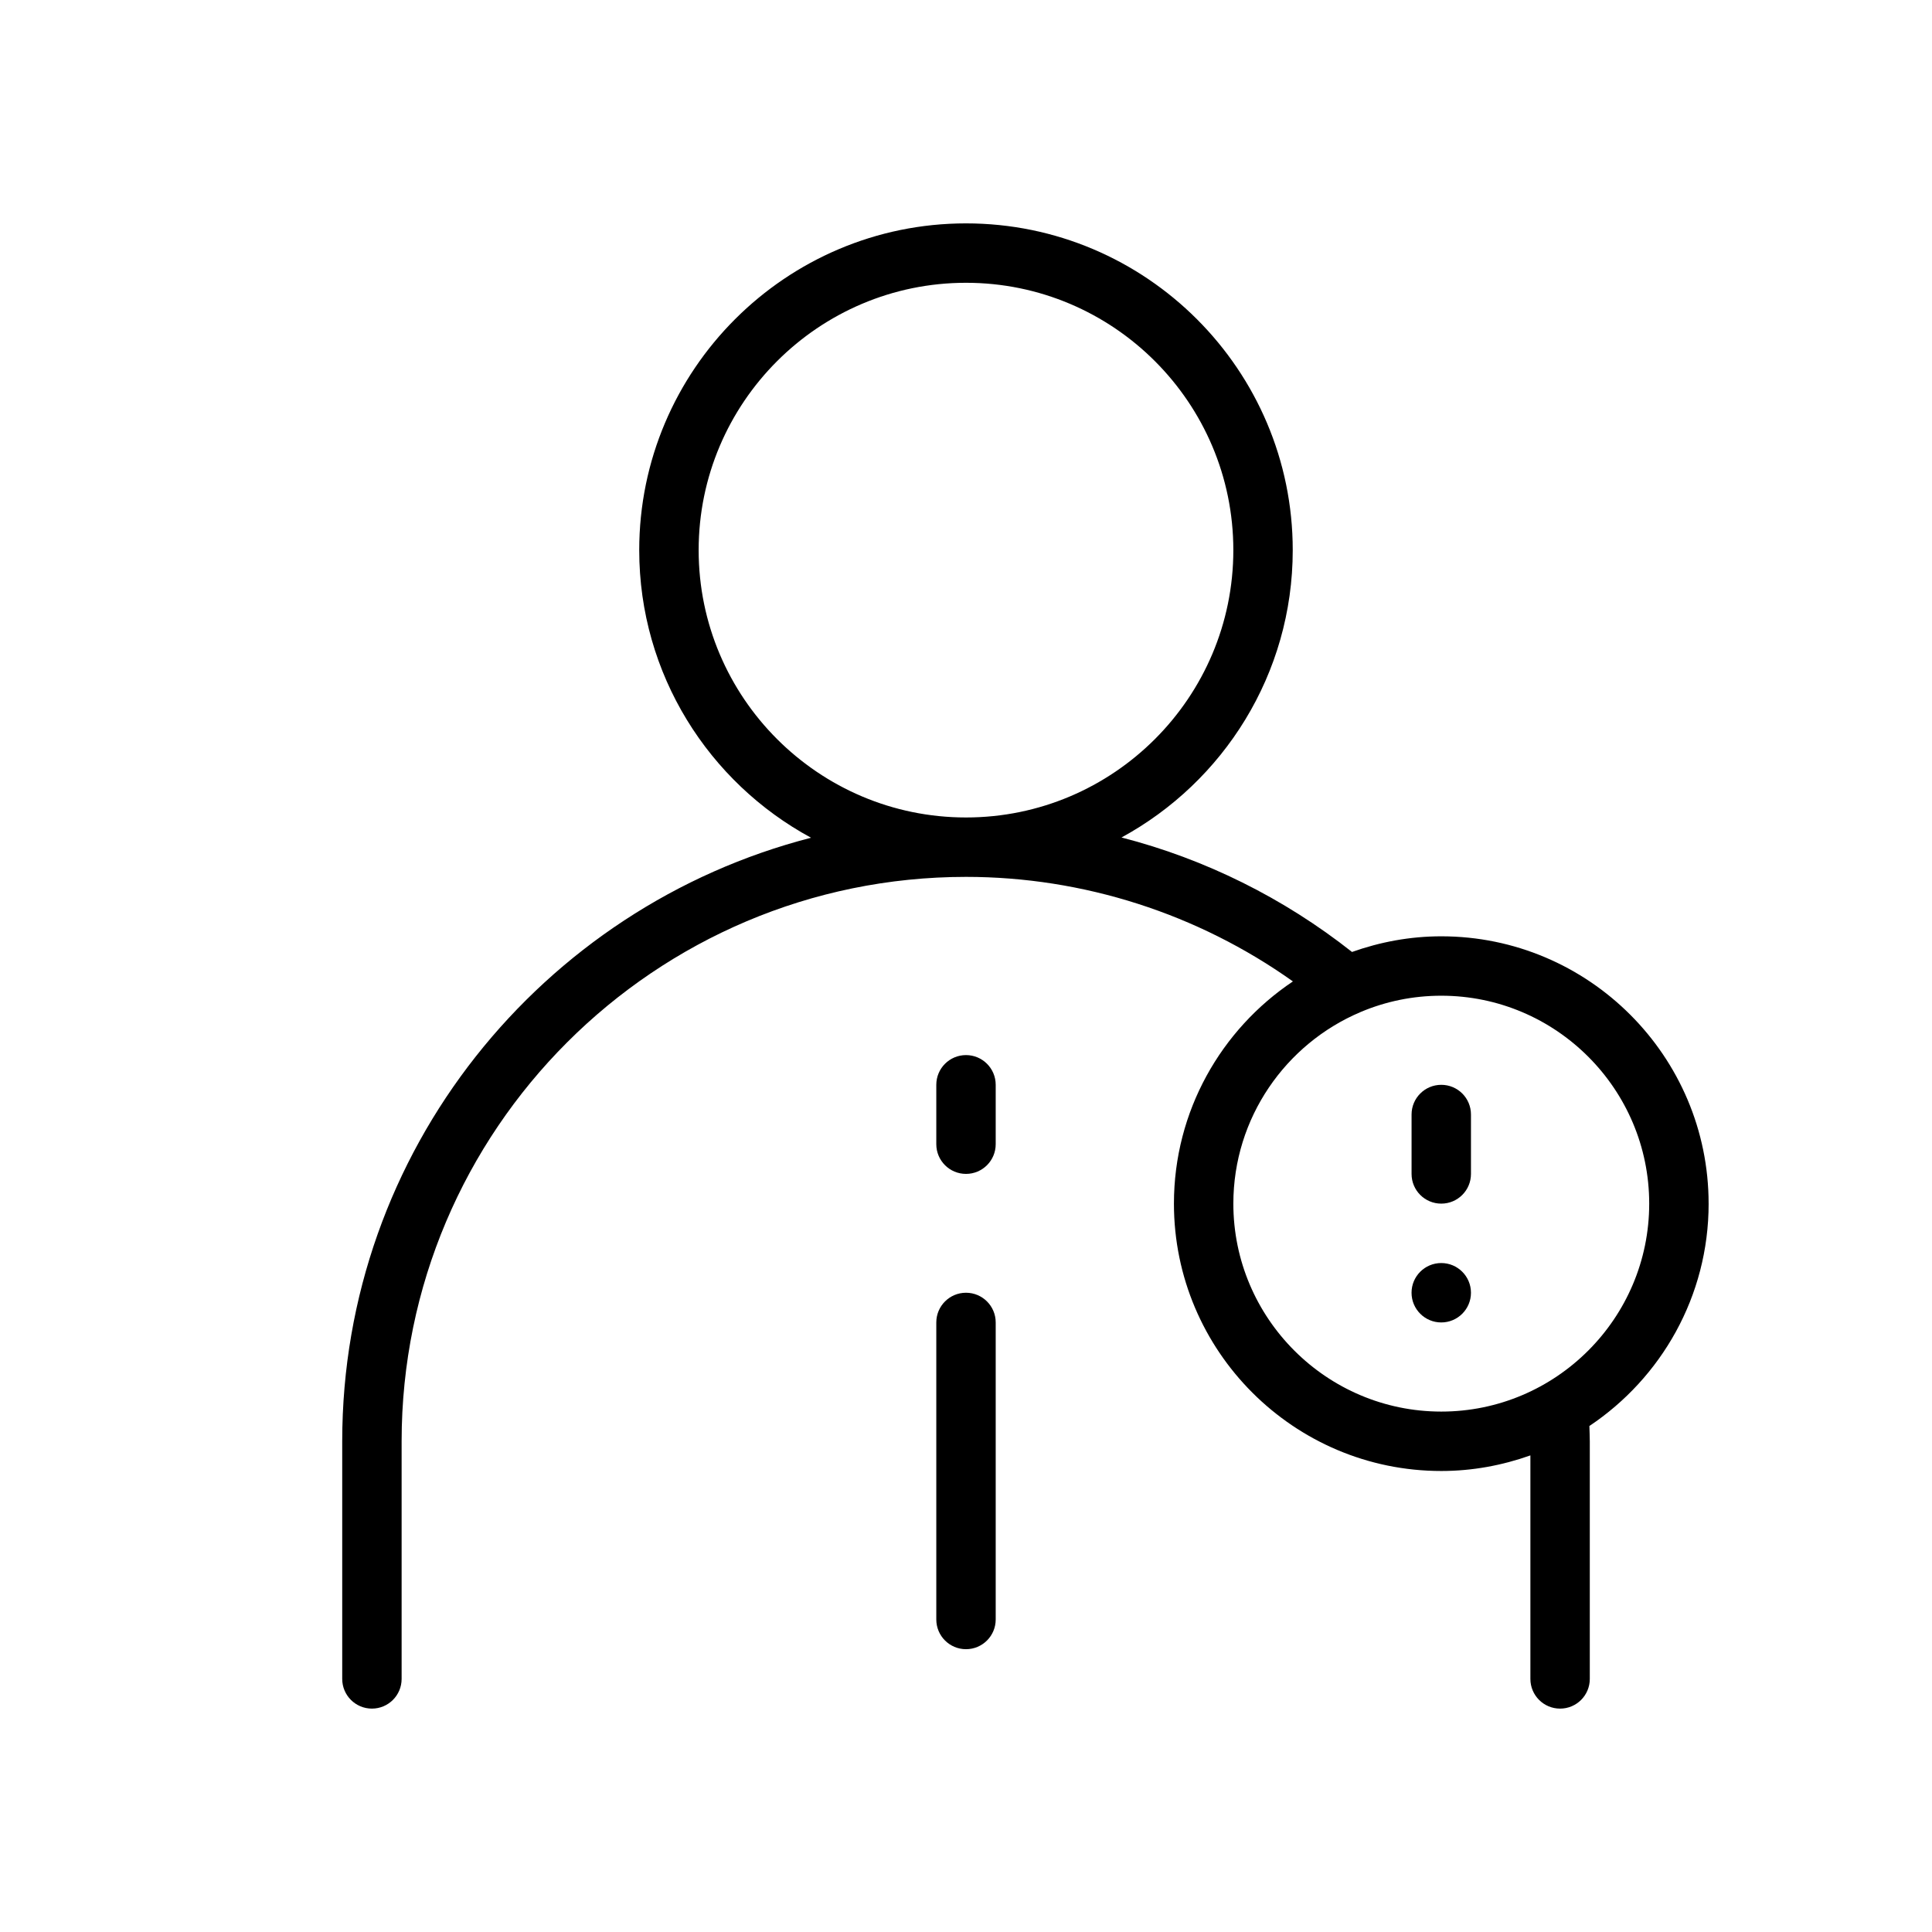 <?xml version="1.0" encoding="UTF-8"?>
<!-- Uploaded to: SVG Repo, www.svgrepo.com, Generator: SVG Repo Mixer Tools -->
<svg fill="#000000" width="800px" height="800px" version="1.1" viewBox="144 144 512 512" xmlns="http://www.w3.org/2000/svg">
 <g>
  <path d="m596.8 462.98c0-39.07-31.781-70.848-70.848-70.848-8.305 0-16.238 1.512-23.656 4.148-18.113-14.305-38.926-24.633-61.086-30.34 27.008-14.684 45.379-43.312 45.379-76.148 0-47.742-38.848-86.594-86.594-86.594-47.742 0-86.594 38.848-86.594 86.594 0 32.906 18.453 61.566 45.539 76.219-71.316 18.324-124.25 82.984-124.25 159.94v62.977c0 4.352 3.527 7.871 7.871 7.871s7.871-3.519 7.871-7.871v-62.977c0-82.477 67.094-149.57 149.57-149.57 31.117 0 61.441 9.793 86.633 27.703-18.996 12.723-31.531 34.363-31.531 58.895 0 39.07 31.781 70.848 70.848 70.848 8.289 0 16.215-1.504 23.617-4.133v59.234c0 4.352 3.519 7.871 7.871 7.871s7.871-3.519 7.871-7.871v-62.977c0-1.355-0.078-2.691-0.109-4.047 19.035-12.711 31.602-34.375 31.602-58.926zm-267.65-173.19c0-39.062 31.789-70.848 70.848-70.848 39.07 0 70.848 31.789 70.848 70.848 0 39.062-31.781 70.848-70.848 70.848-39.059 0-70.848-31.785-70.848-70.848zm141.7 173.19c0-22.766 13.887-42.352 33.621-50.734 0.062-0.031 0.125-0.047 0.18-0.078 6.559-2.766 13.754-4.293 21.301-4.293 30.379 0 55.105 24.727 55.105 55.105 0 30.379-24.727 55.105-55.105 55.105-30.375-0.004-55.102-24.73-55.102-55.105z"/>
  <path d="m400 423.61c-4.344 0-7.871 3.519-7.871 7.871v15.742c0 4.352 3.527 7.871 7.871 7.871s7.871-3.519 7.871-7.871v-15.742c0-4.352-3.527-7.871-7.871-7.871z"/>
  <path d="m400 486.59c-4.344 0-7.871 3.519-7.871 7.871v78.719c0 4.352 3.527 7.871 7.871 7.871s7.871-3.519 7.871-7.871v-78.719c0-4.352-3.527-7.871-7.871-7.871z"/>
  <path d="m525.95 431.49c-4.352 0-7.871 3.519-7.871 7.871v15.742c0 4.352 3.519 7.871 7.871 7.871 4.352 0 7.871-3.519 7.871-7.871v-15.742c0.004-4.356-3.516-7.871-7.871-7.871z"/>
  <path d="m533.82 486.59c0 4.348-3.527 7.871-7.875 7.871-4.348 0-7.871-3.523-7.871-7.871s3.523-7.871 7.871-7.871c4.348 0 7.875 3.523 7.875 7.871"/>
 </g>
</svg>